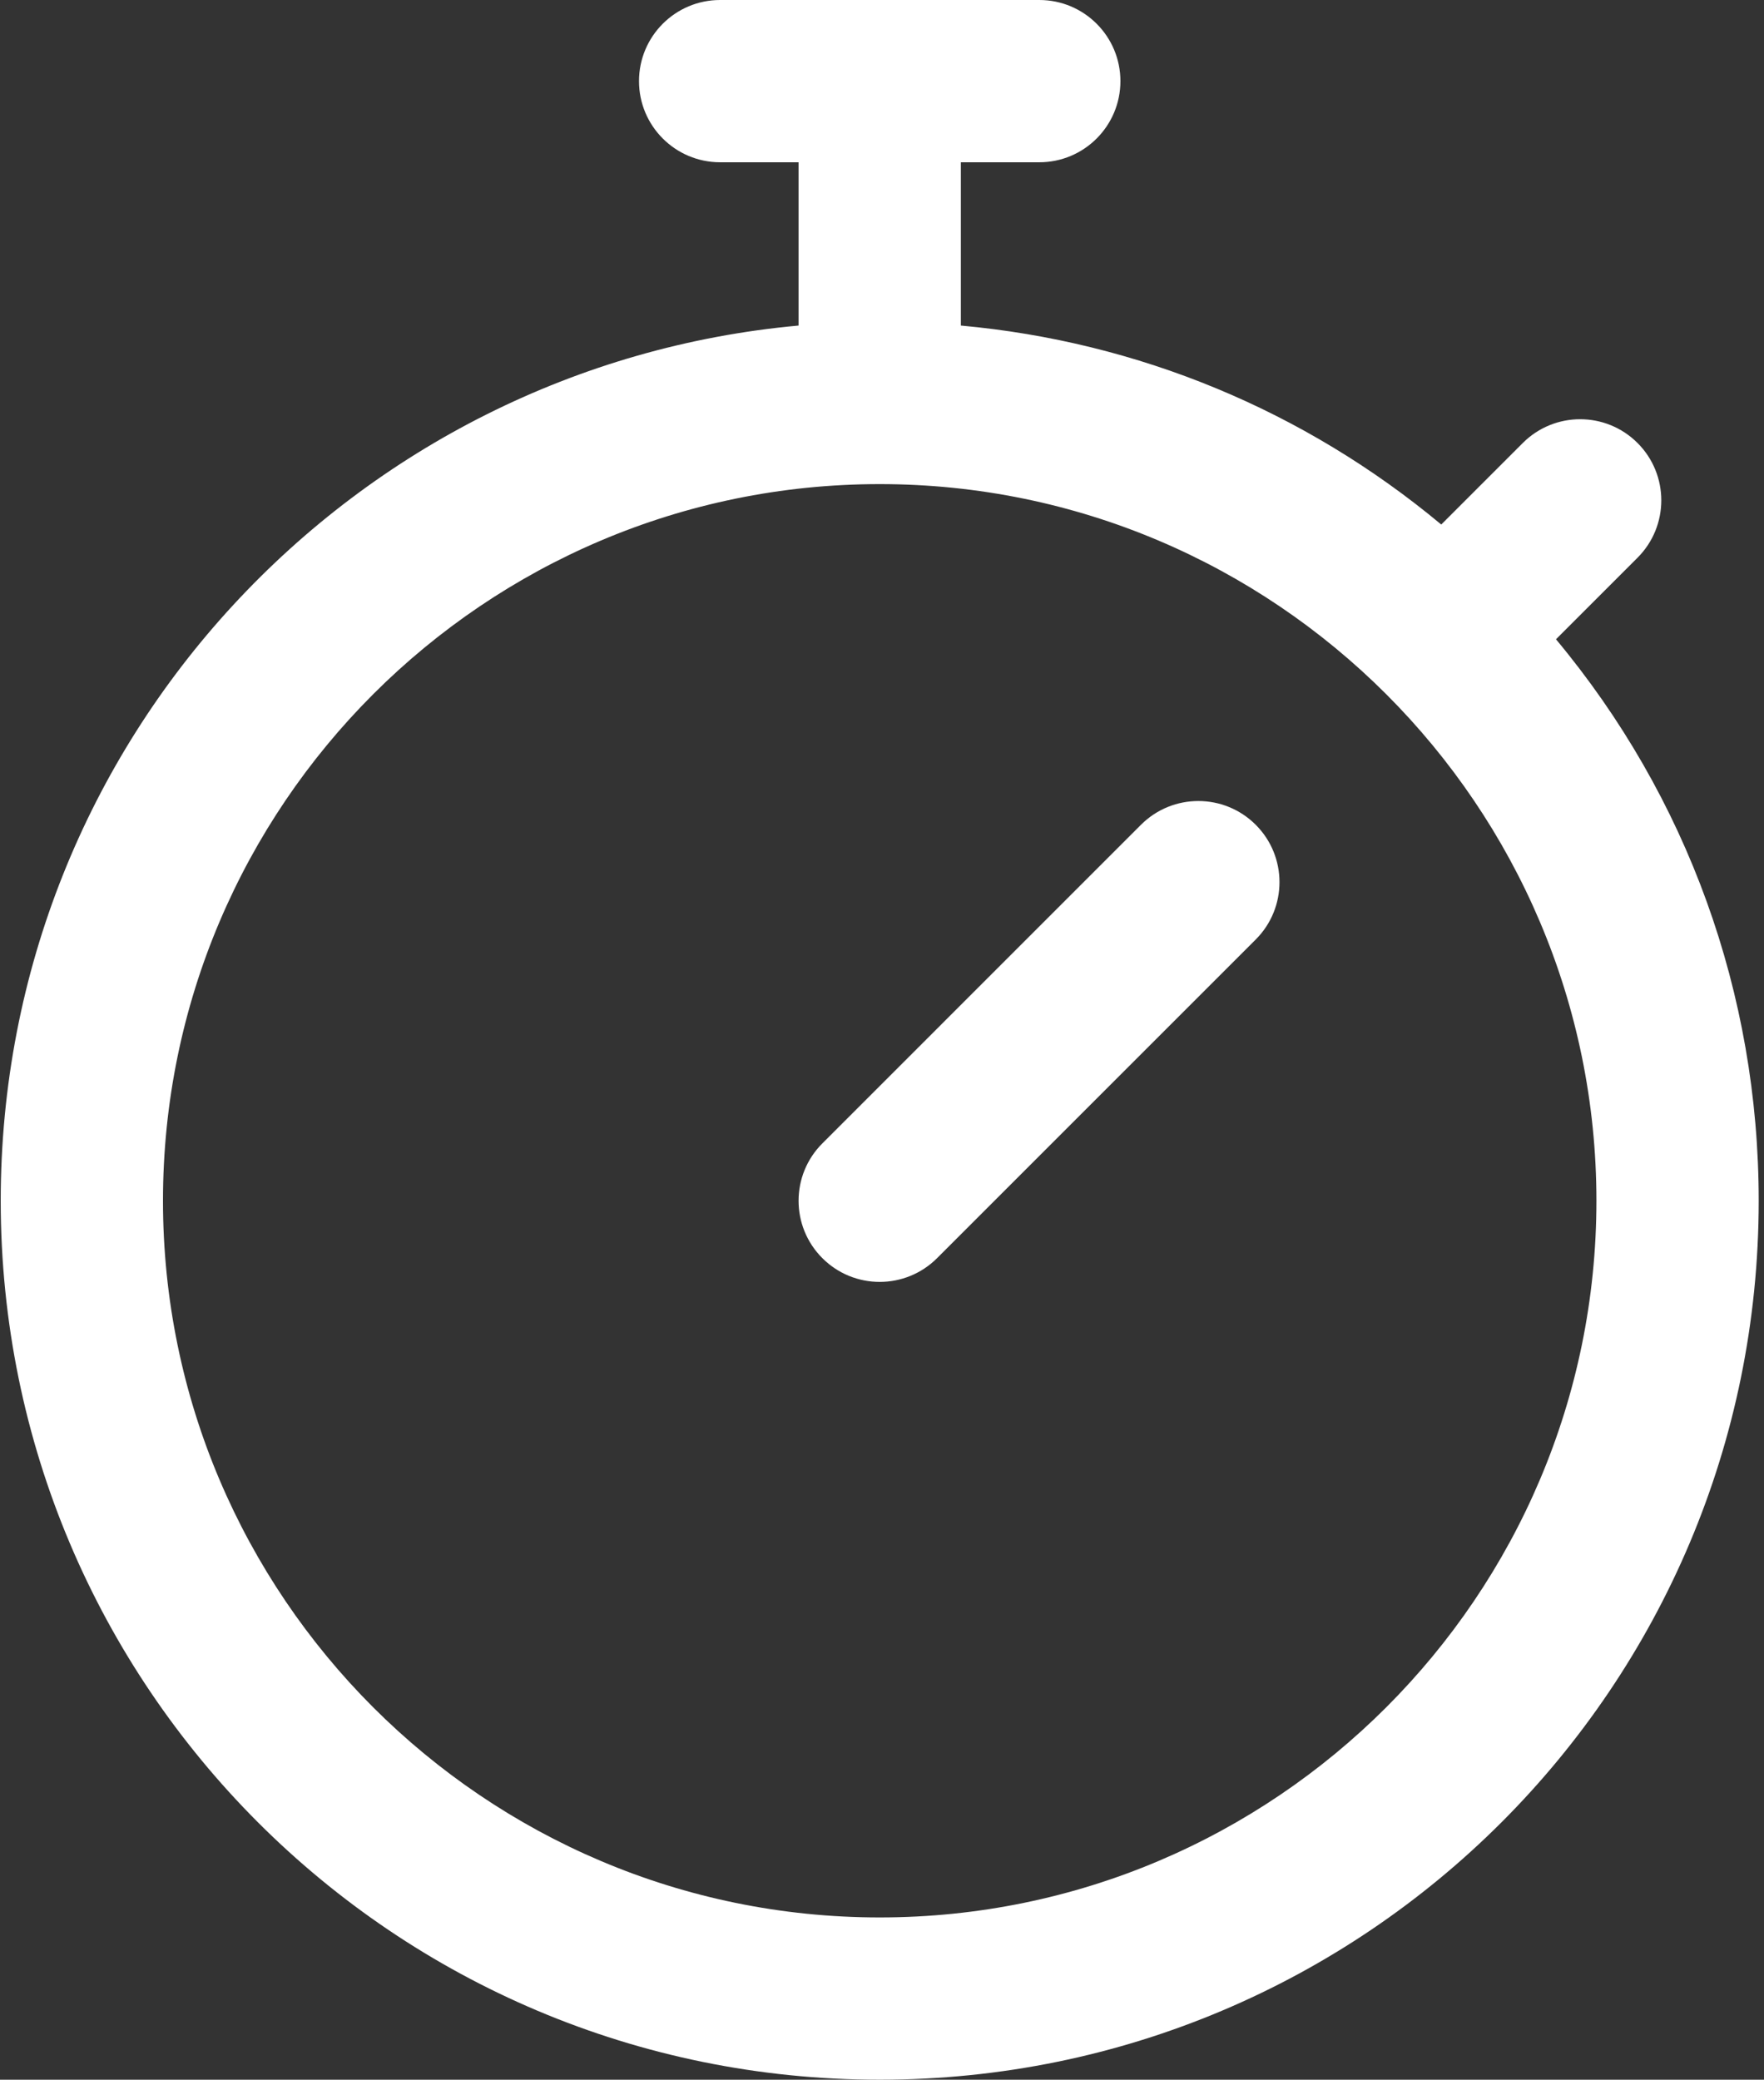<svg width="229" height="270" viewBox="0 0 229 270" fill="none" xmlns="http://www.w3.org/2000/svg">
<rect x="0" y="0" width="229" height="270" fill="#333333" stroke="none"/>
<path d="M201.996 82.993L212.582 72.407C216.696 68.293 216.696 61.623 212.582 57.511C208.469 53.398 201.801 53.398 197.687 57.511L187.101 68.097C169.34 53.299 147.758 44.359 124.736 42.266V21.067H134.919C140.736 21.067 145.451 16.35 145.451 10.533C145.451 4.715 140.736 0 134.919 0H93.487C87.67 0 82.955 4.715 82.955 10.533C82.955 16.35 87.67 21.067 93.487 21.067H103.669V42.266C46.041 47.506 0.094 95.919 0.094 155.89C0.094 218.957 51.129 270 114.204 270C177.269 270 228.312 218.965 228.312 155.89C228.312 128.95 219.034 103.438 201.996 82.993ZM114.202 248.933C62.899 248.933 21.159 207.195 21.159 155.89C21.159 104.587 62.899 62.849 114.202 62.849C165.507 62.849 207.245 104.587 207.245 155.89C207.245 207.195 165.507 248.933 114.202 248.933ZM163.016 107.078C167.13 111.191 167.13 117.861 163.016 121.973L121.651 163.339C117.537 167.452 110.867 167.452 106.755 163.339C102.642 159.225 102.642 152.555 106.755 148.443L148.119 107.078C152.232 102.964 158.902 102.964 163.016 107.078Z" fill="white"/>
</svg>
